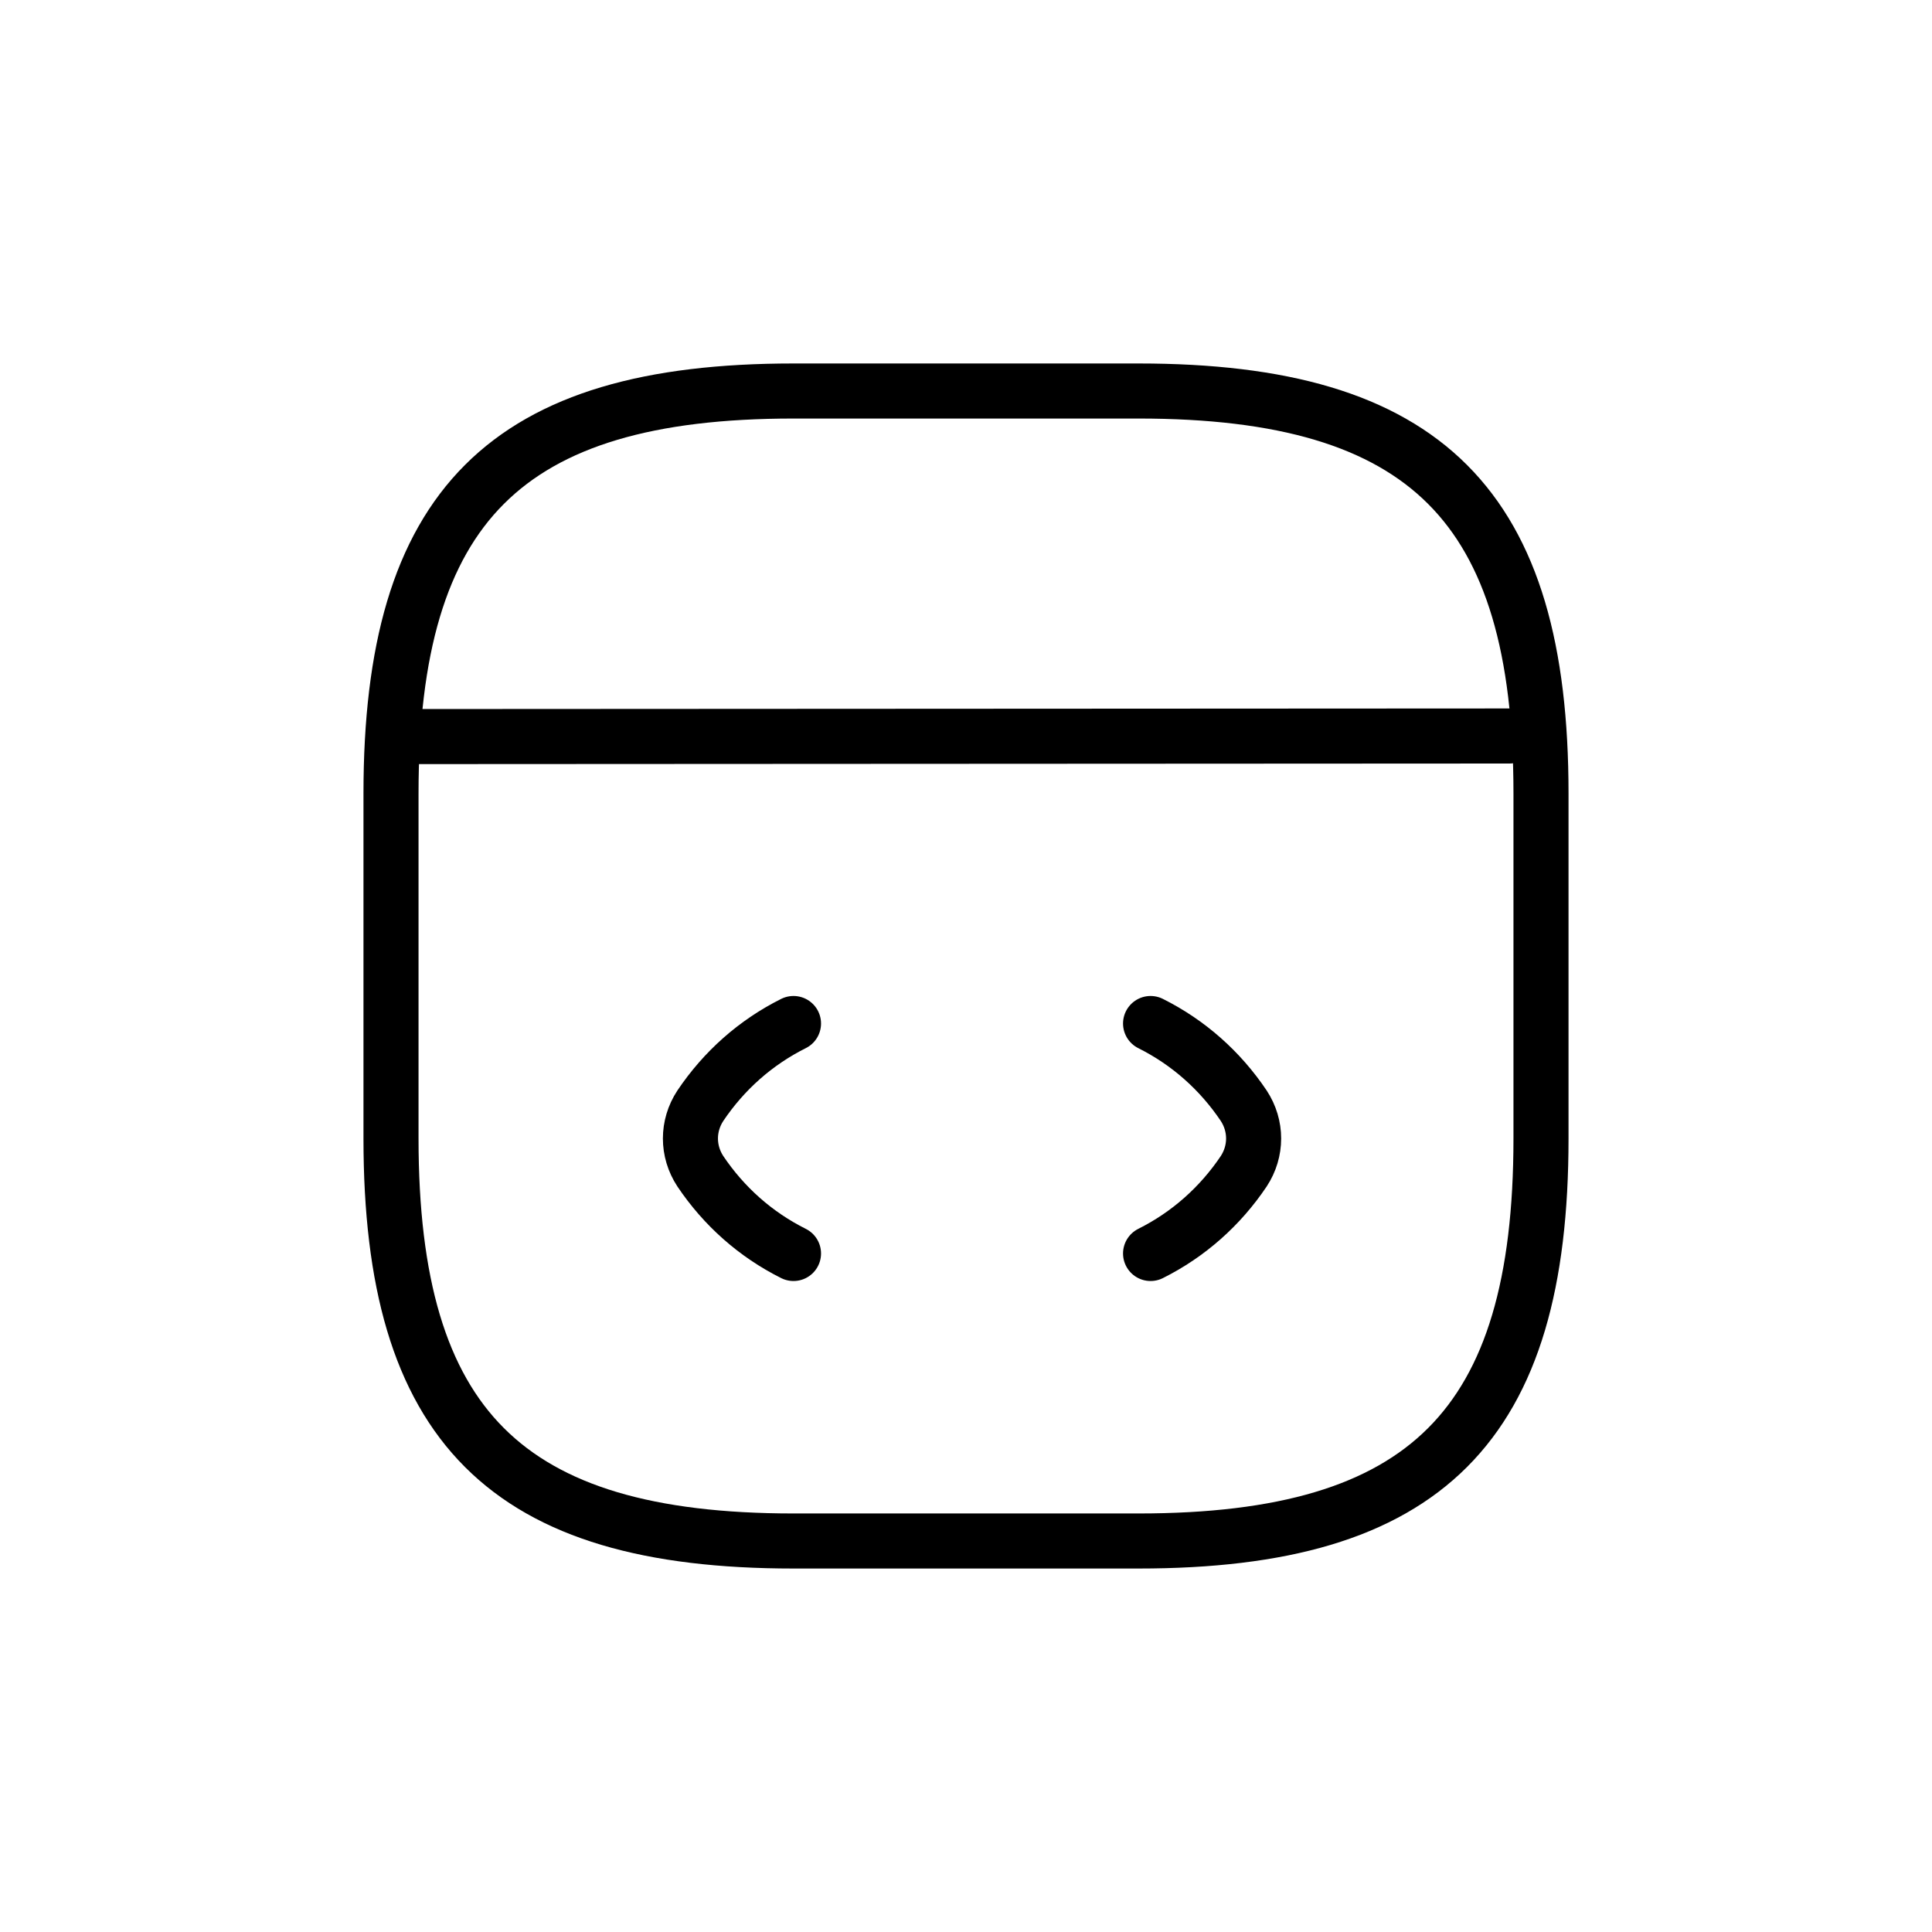 <svg width="60" height="60" viewBox="0 0 60 60" fill="none" xmlns="http://www.w3.org/2000/svg">
<path d="M24.643 31.786C23.464 32.375 22.482 33.25 21.75 34.339C21.339 34.964 21.339 35.75 21.75 36.375C22.482 37.464 23.464 38.339 24.643 38.928" stroke="black" stroke-width="1.71" stroke-linecap="round" stroke-linejoin="round"/>
<path d="M35.732 31.786C36.91 32.375 37.893 33.25 38.625 34.339C39.035 34.964 39.035 35.75 38.625 36.375C37.893 37.464 36.91 38.339 35.732 38.928" stroke="black" stroke-width="1.71" stroke-linecap="round" stroke-linejoin="round"/>
<path d="M24.643 47.857H35.357C44.285 47.857 47.857 44.285 47.857 35.357V24.643C47.857 15.714 44.285 12.143 35.357 12.143H24.643C15.714 12.143 12.143 15.714 12.143 24.643V35.357C12.143 44.285 15.714 47.857 24.643 47.857Z" stroke="black" stroke-width="1.71" stroke-linecap="round" stroke-linejoin="round"/>
<path d="M12.553 22.875L46.875 22.857" stroke="black" stroke-width="1.71" stroke-linecap="round" stroke-linejoin="round"/>
</svg>

